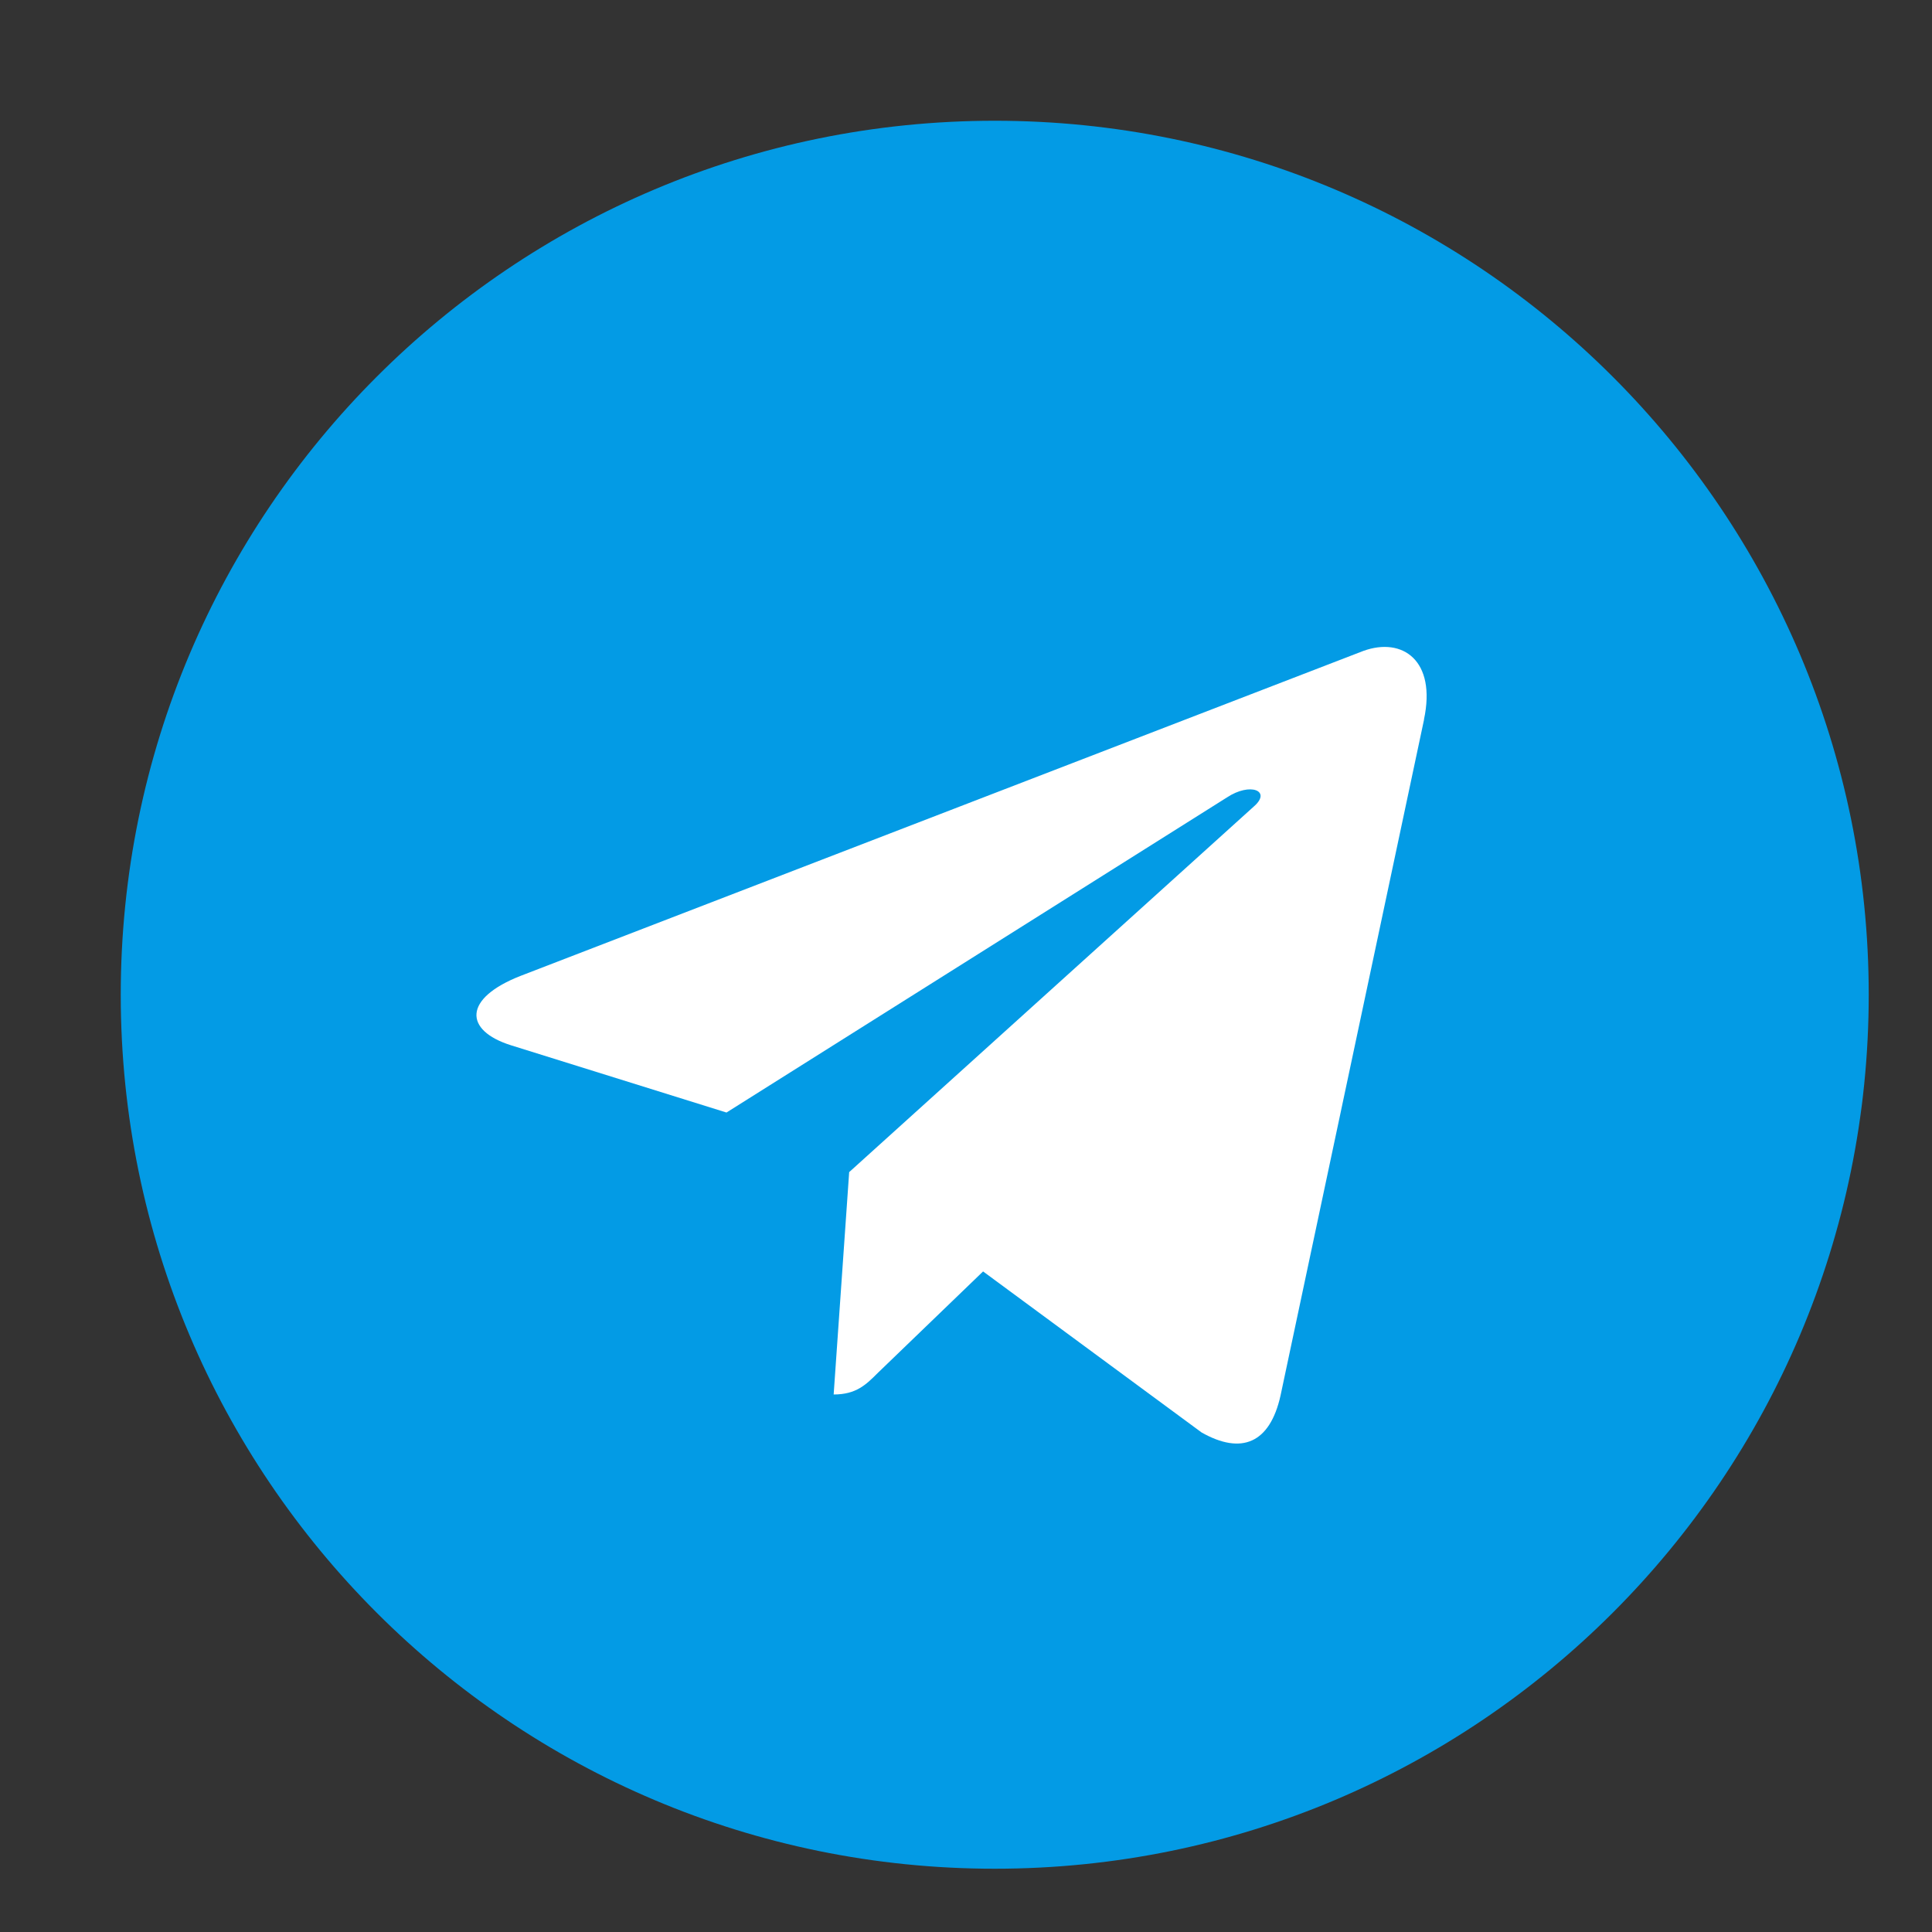 <svg width="32" height="32" viewBox="0 0 32 32" fill="none" xmlns="http://www.w3.org/2000/svg">
<rect x="0" y="0" width="32" height="32" fill="#333333" stroke="none"/>
<g clip-path="url(#clip0_123_92)">
<path d="M16.476 30.952C24.471 30.952 30.952 24.471 30.952 16.476C30.952 8.481 24.471 2 16.476 2C8.481 2 2 8.481 2 16.476C2 24.471 8.481 30.952 16.476 30.952Z" fill="#039BE5"/>
<path d="M8.624 16.163L22.582 10.781C23.23 10.547 23.795 10.939 23.585 11.919L23.587 11.917L21.21 23.113C21.034 23.907 20.562 24.1 19.902 23.726L16.283 21.059L14.538 22.741C14.345 22.934 14.182 23.097 13.808 23.097L14.065 19.414L20.772 13.354C21.064 13.097 20.707 12.953 20.322 13.208L12.033 18.427L8.46 17.312C7.684 17.066 7.668 16.537 8.624 16.163Z" fill="white"/>
</g>
<defs>
<clipPath id="clip0_123_92">
<rect width="28.952" height="28.952" fill="white" transform="translate(2 2)"/>
</clipPath>
</defs>
</svg>
